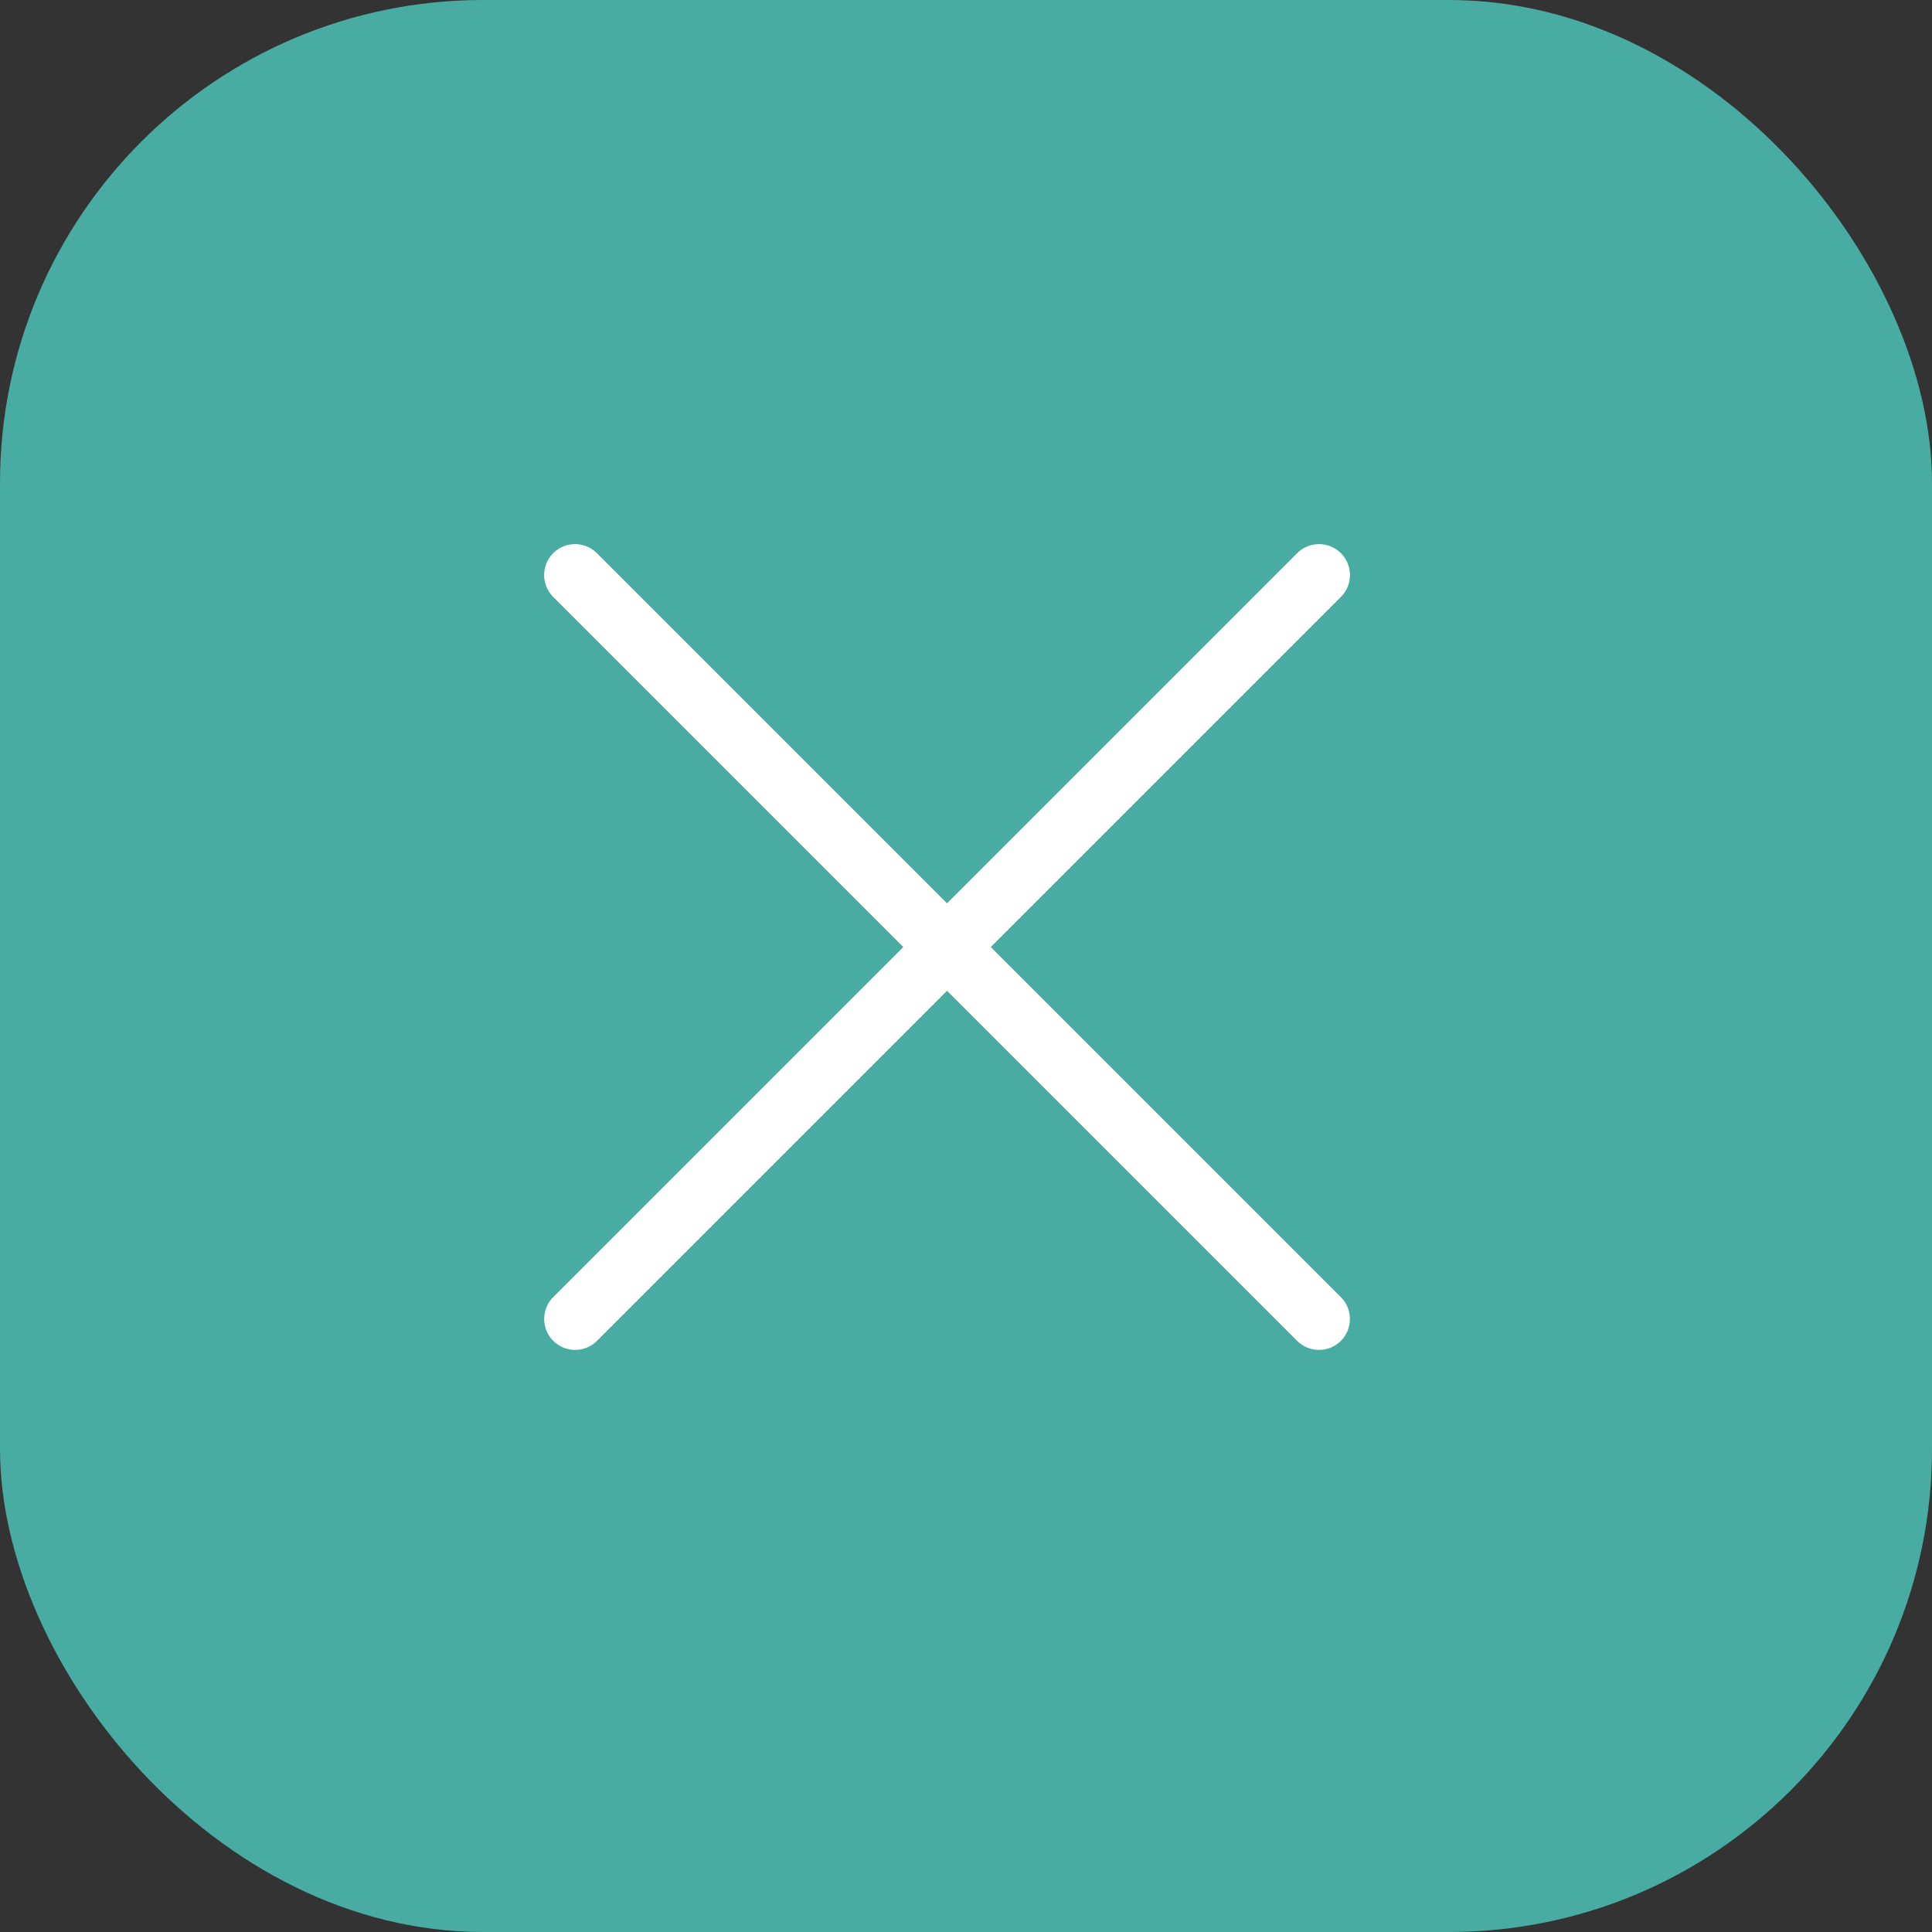 <svg width="40" height="40" viewBox="0 0 40 40" fill="none" xmlns="http://www.w3.org/2000/svg">
<rect x="0" y="0" width="40" height="40" fill="#333333" stroke="none"/>
<g clip-path="url(#clip0_882_196)">
<path fill-rule="evenodd" clip-rule="evenodd" d="M0 0H40V40H0V0Z" fill="#48ACA3"/>
<path d="M12.359 11.453C12.109 11.203 11.703 11.203 11.453 11.453C11.203 11.703 11.203 12.109 11.453 12.359L26.855 27.761C27.105 28.011 27.511 28.011 27.761 27.761C28.011 27.511 28.011 27.105 27.761 26.855L12.359 11.453Z" fill="white"/>
<path d="M27.762 12.359C28.012 12.109 28.012 11.703 27.762 11.453C27.512 11.203 27.106 11.203 26.856 11.453L11.454 26.855C11.204 27.105 11.204 27.511 11.454 27.761C11.704 28.011 12.11 28.011 12.36 27.761L27.762 12.359Z" fill="white"/>
</g>
<defs>
<clipPath id="clip0_882_196">
<rect width="40" height="40" rx="10" fill="white"/>
</clipPath>
</defs>
</svg>
